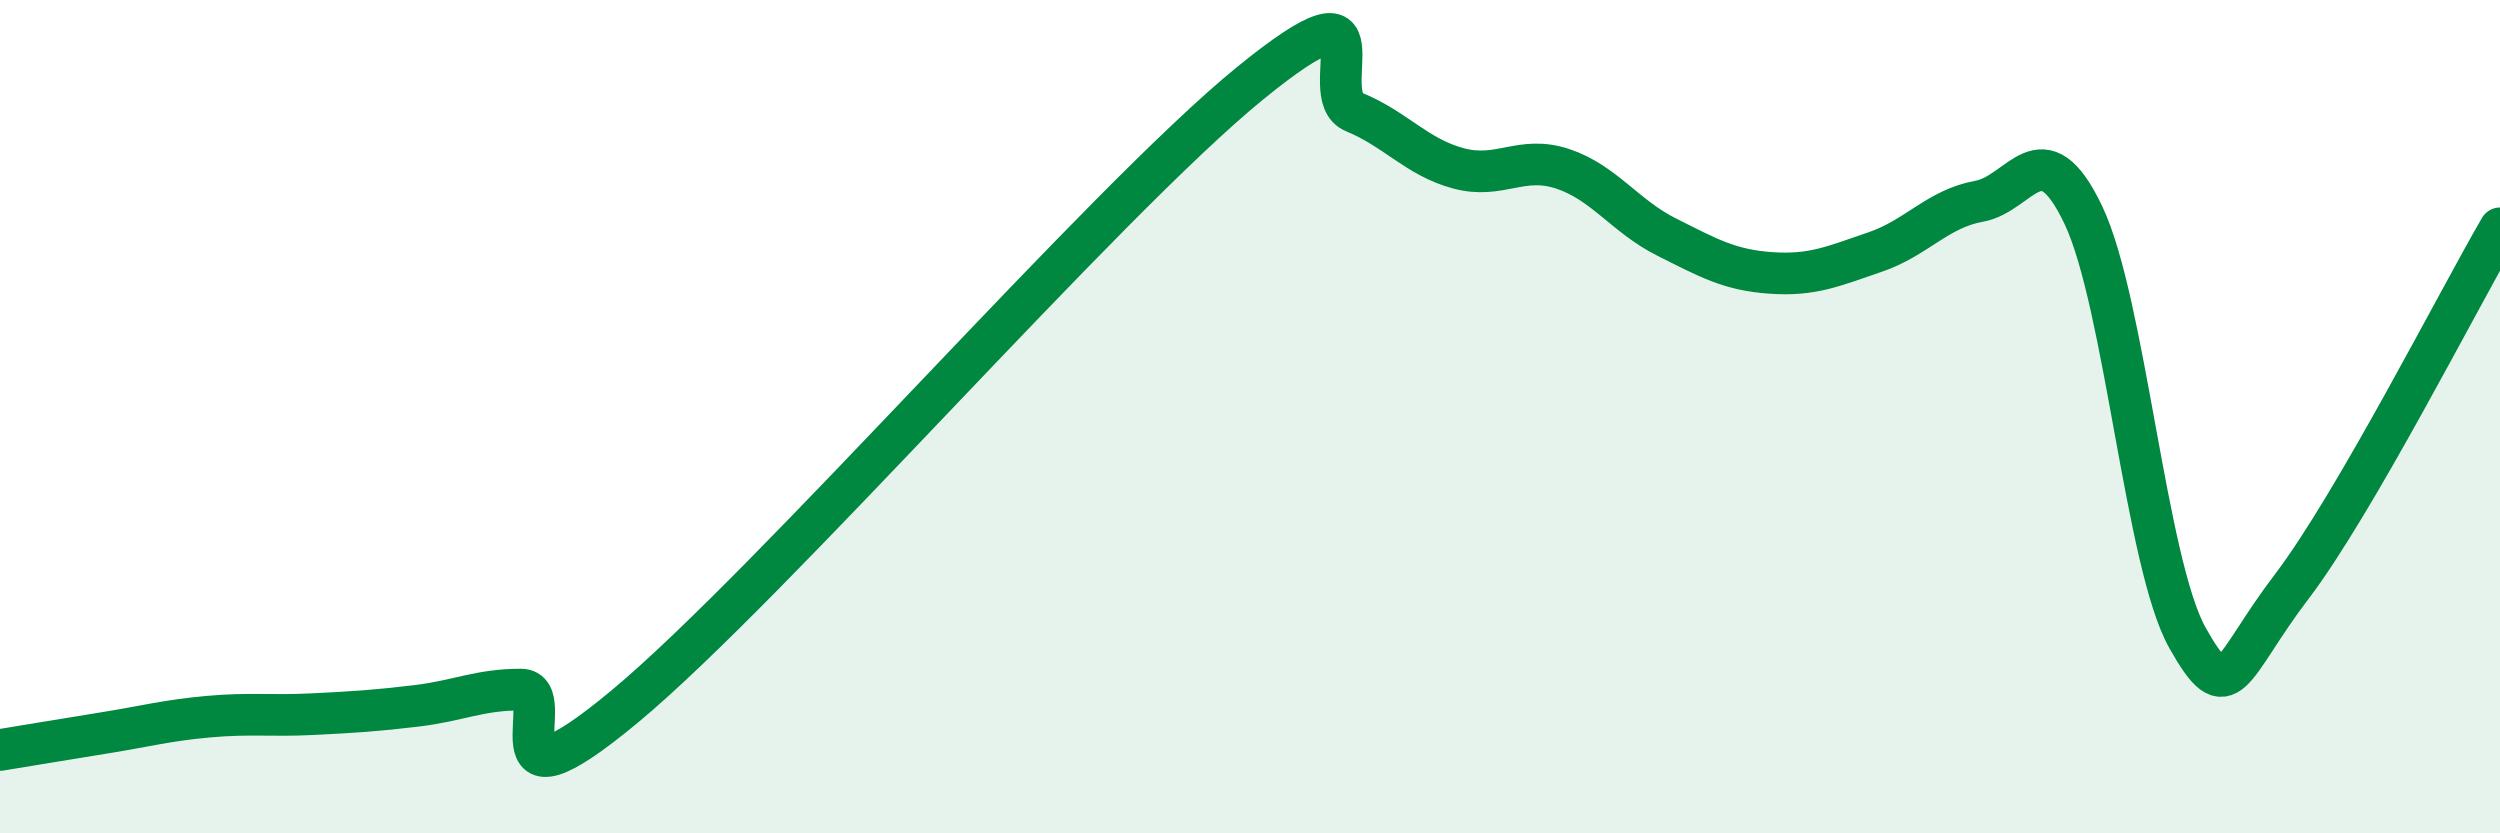 
    <svg width="60" height="20" viewBox="0 0 60 20" xmlns="http://www.w3.org/2000/svg">
      <path
        d="M 0,18 C 0.5,17.92 1.5,17.75 2.5,17.59 C 3.5,17.43 4,17.29 5,17.2 C 6,17.11 6.5,17.19 7.5,17.14 C 8.5,17.09 9,17.06 10,16.94 C 11,16.82 11.5,16.55 12.5,16.55 C 13.5,16.55 11.5,19.86 15,16.95 C 18.5,14.04 26.5,4.85 30,2 C 33.5,-0.85 31.5,2.28 32.5,2.69 C 33.5,3.1 34,3.77 35,4.04 C 36,4.31 36.5,3.72 37.5,4.05 C 38.5,4.38 39,5.19 40,5.69 C 41,6.19 41.5,6.48 42.5,6.55 C 43.5,6.62 44,6.39 45,6.05 C 46,5.71 46.5,5.01 47.5,4.83 C 48.5,4.65 49,3.06 50,5.16 C 51,7.26 51.5,13.53 52.5,15.31 C 53.5,17.09 53.5,16.05 55,14.08 C 56.5,12.11 59,7.2 60,5.48L60 20L0 20Z"
        fill="#008740"
        opacity="0.1"
        stroke-linecap="round"
        stroke-linejoin="round"
      />
      <path
        d="M 0,18 C 0.5,17.92 1.5,17.75 2.5,17.59 C 3.5,17.43 4,17.29 5,17.2 C 6,17.11 6.5,17.19 7.5,17.14 C 8.5,17.09 9,17.06 10,16.94 C 11,16.82 11.5,16.55 12.5,16.55 C 13.5,16.55 11.5,19.86 15,16.95 C 18.5,14.04 26.5,4.85 30,2 C 33.5,-0.85 31.5,2.28 32.5,2.69 C 33.5,3.1 34,3.77 35,4.04 C 36,4.31 36.5,3.72 37.5,4.05 C 38.5,4.38 39,5.19 40,5.69 C 41,6.19 41.5,6.48 42.5,6.55 C 43.5,6.62 44,6.39 45,6.05 C 46,5.71 46.5,5.01 47.5,4.83 C 48.5,4.65 49,3.06 50,5.16 C 51,7.26 51.5,13.53 52.5,15.31 C 53.5,17.09 53.5,16.05 55,14.08 C 56.5,12.11 59,7.2 60,5.48"
        stroke="#008740"
        stroke-width="1"
        fill="none"
        stroke-linecap="round"
        stroke-linejoin="round"
      />
    </svg>
  